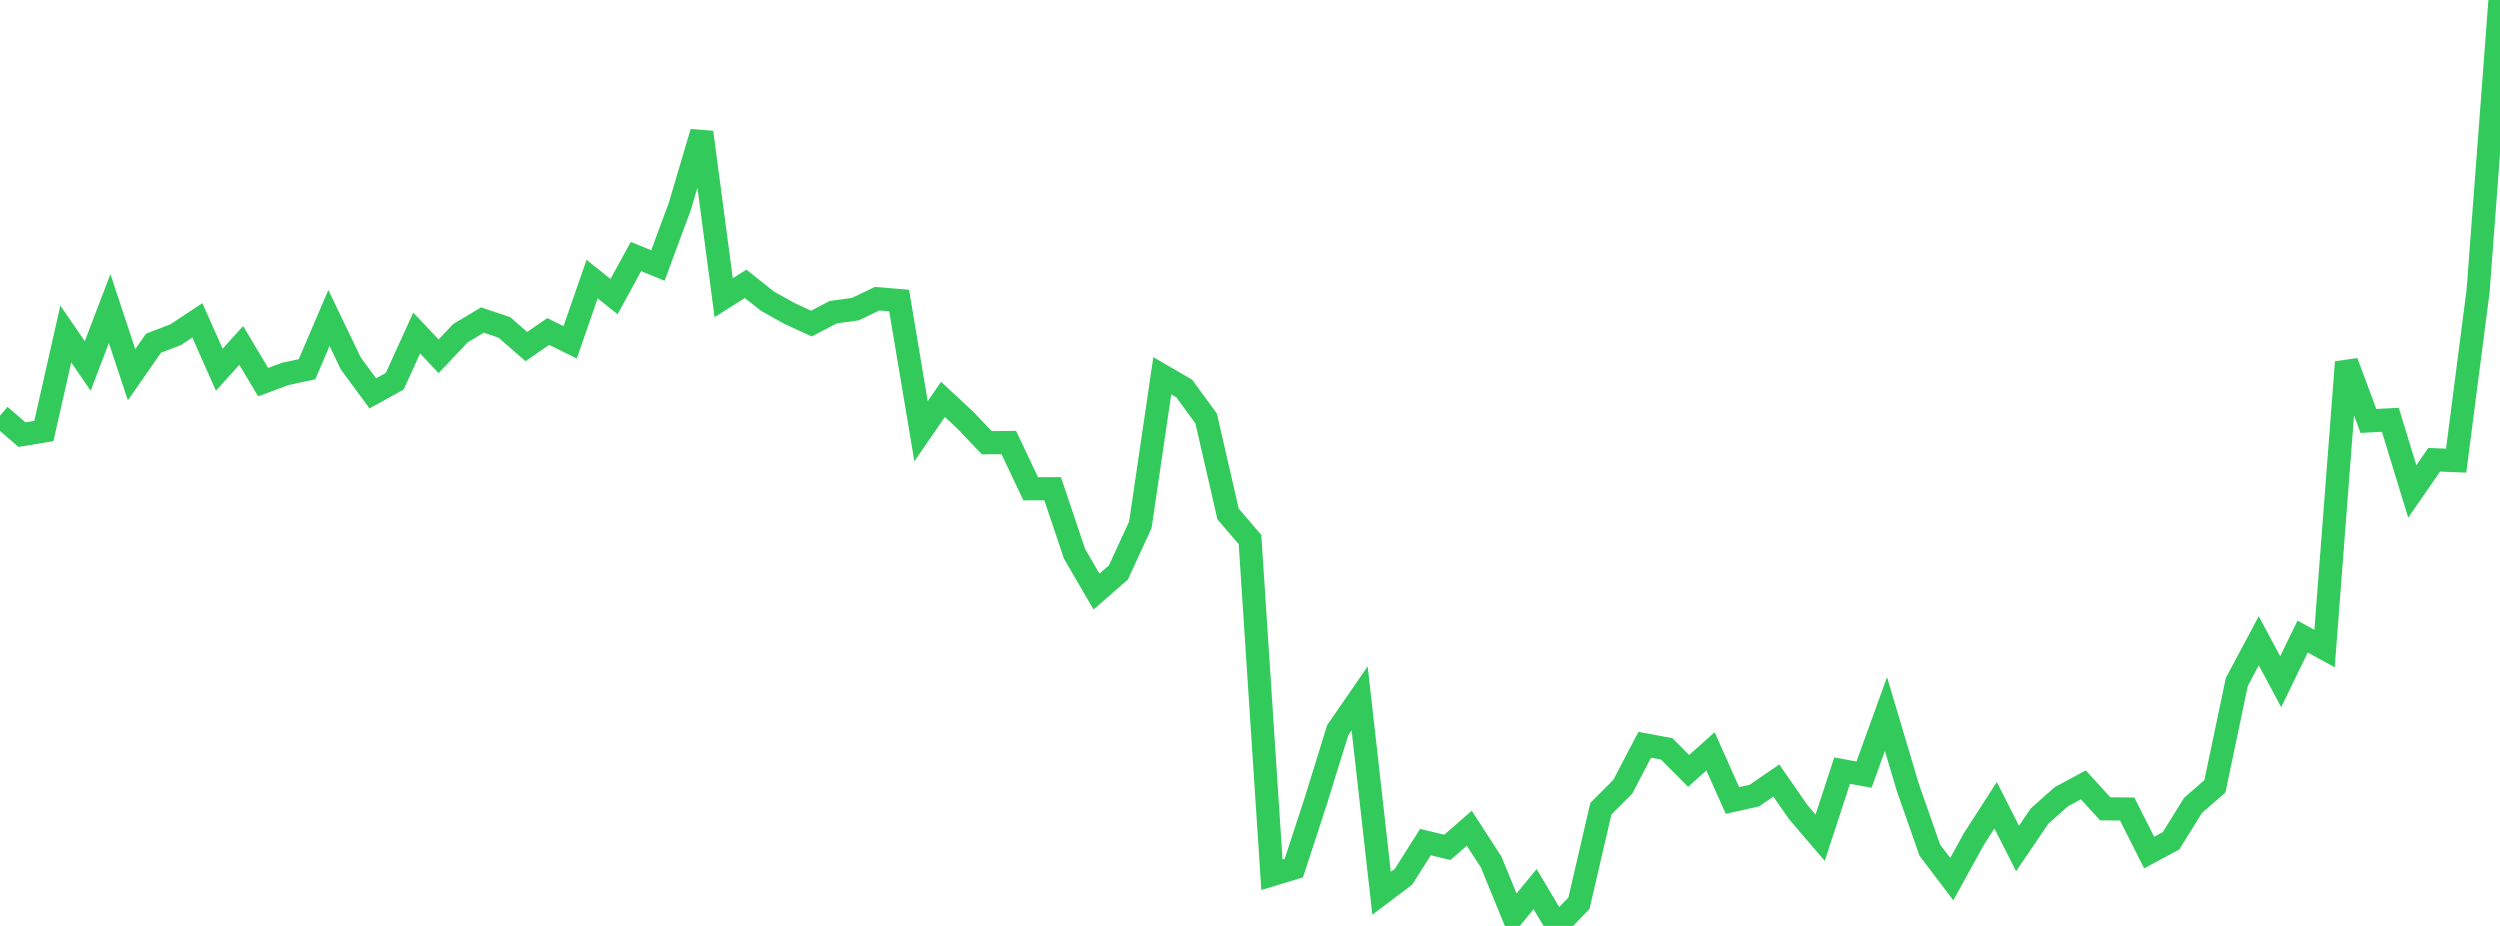 <?xml version="1.0" standalone="no"?>
<!DOCTYPE svg PUBLIC "-//W3C//DTD SVG 1.1//EN" "http://www.w3.org/Graphics/SVG/1.1/DTD/svg11.dtd">

<svg width="135" height="50" viewBox="0 0 135 50" preserveAspectRatio="none" 
  xmlns="http://www.w3.org/2000/svg"
  xmlns:xlink="http://www.w3.org/1999/xlink">


<polyline points="0.0, 22.443 1.184, 23.47 2.368, 23.275 3.553, 18.034 4.737, 19.763 5.921, 16.662 7.105, 20.235 8.289, 18.532 9.474, 18.078 10.658, 17.299 11.842, 19.967 13.026, 18.652 14.211, 20.636 15.395, 20.194 16.579, 19.938 17.763, 17.171 18.947, 19.634 20.132, 21.241 21.316, 20.586 22.5, 17.984 23.684, 19.236 24.868, 17.99 26.053, 17.28 27.237, 17.681 28.421, 18.714 29.605, 17.9 30.789, 18.485 31.974, 15.07 33.158, 16.017 34.342, 13.853 35.526, 14.338 36.711, 11.141 37.895, 7.143 39.079, 16.076 40.263, 15.325 41.447, 16.266 42.632, 16.928 43.816, 17.473 45.0, 16.856 46.184, 16.694 47.368, 16.129 48.553, 16.229 49.737, 23.284 50.921, 21.567 52.105, 22.667 53.289, 23.908 54.474, 23.896 55.658, 26.394 56.842, 26.39 58.026, 29.91 59.211, 31.945 60.395, 30.911 61.579, 28.338 62.763, 20.291 63.947, 20.977 65.132, 22.598 66.316, 27.755 67.5, 29.136 68.684, 47.232 69.868, 46.874 71.053, 43.252 72.237, 39.428 73.421, 37.712 74.605, 48.235 75.789, 47.344 76.974, 45.473 78.158, 45.757 79.342, 44.724 80.526, 46.555 81.711, 49.453 82.895, 48.012 84.079, 50.0 85.263, 48.776 86.447, 43.671 87.632, 42.48 88.816, 40.219 90.0, 40.438 91.184, 41.628 92.368, 40.575 93.553, 43.226 94.737, 42.961 95.921, 42.148 97.105, 43.855 98.289, 45.239 99.474, 41.614 100.658, 41.829 101.842, 38.559 103.026, 42.53 104.211, 45.91 105.395, 47.472 106.579, 45.325 107.763, 43.483 108.947, 45.817 110.132, 44.071 111.316, 43.02 112.5, 42.383 113.684, 43.677 114.868, 43.686 116.053, 46.037 117.237, 45.404 118.421, 43.492 119.605, 42.462 120.789, 36.823 121.974, 34.603 123.158, 36.813 124.342, 34.375 125.526, 35.021 126.711, 19.554 127.895, 22.73 129.079, 22.67 130.263, 26.536 131.447, 24.827 132.632, 24.875 133.816, 15.719 135.0, 0.0" fill="none" stroke="#32ca5b" stroke-width="1.25"/>

</svg>